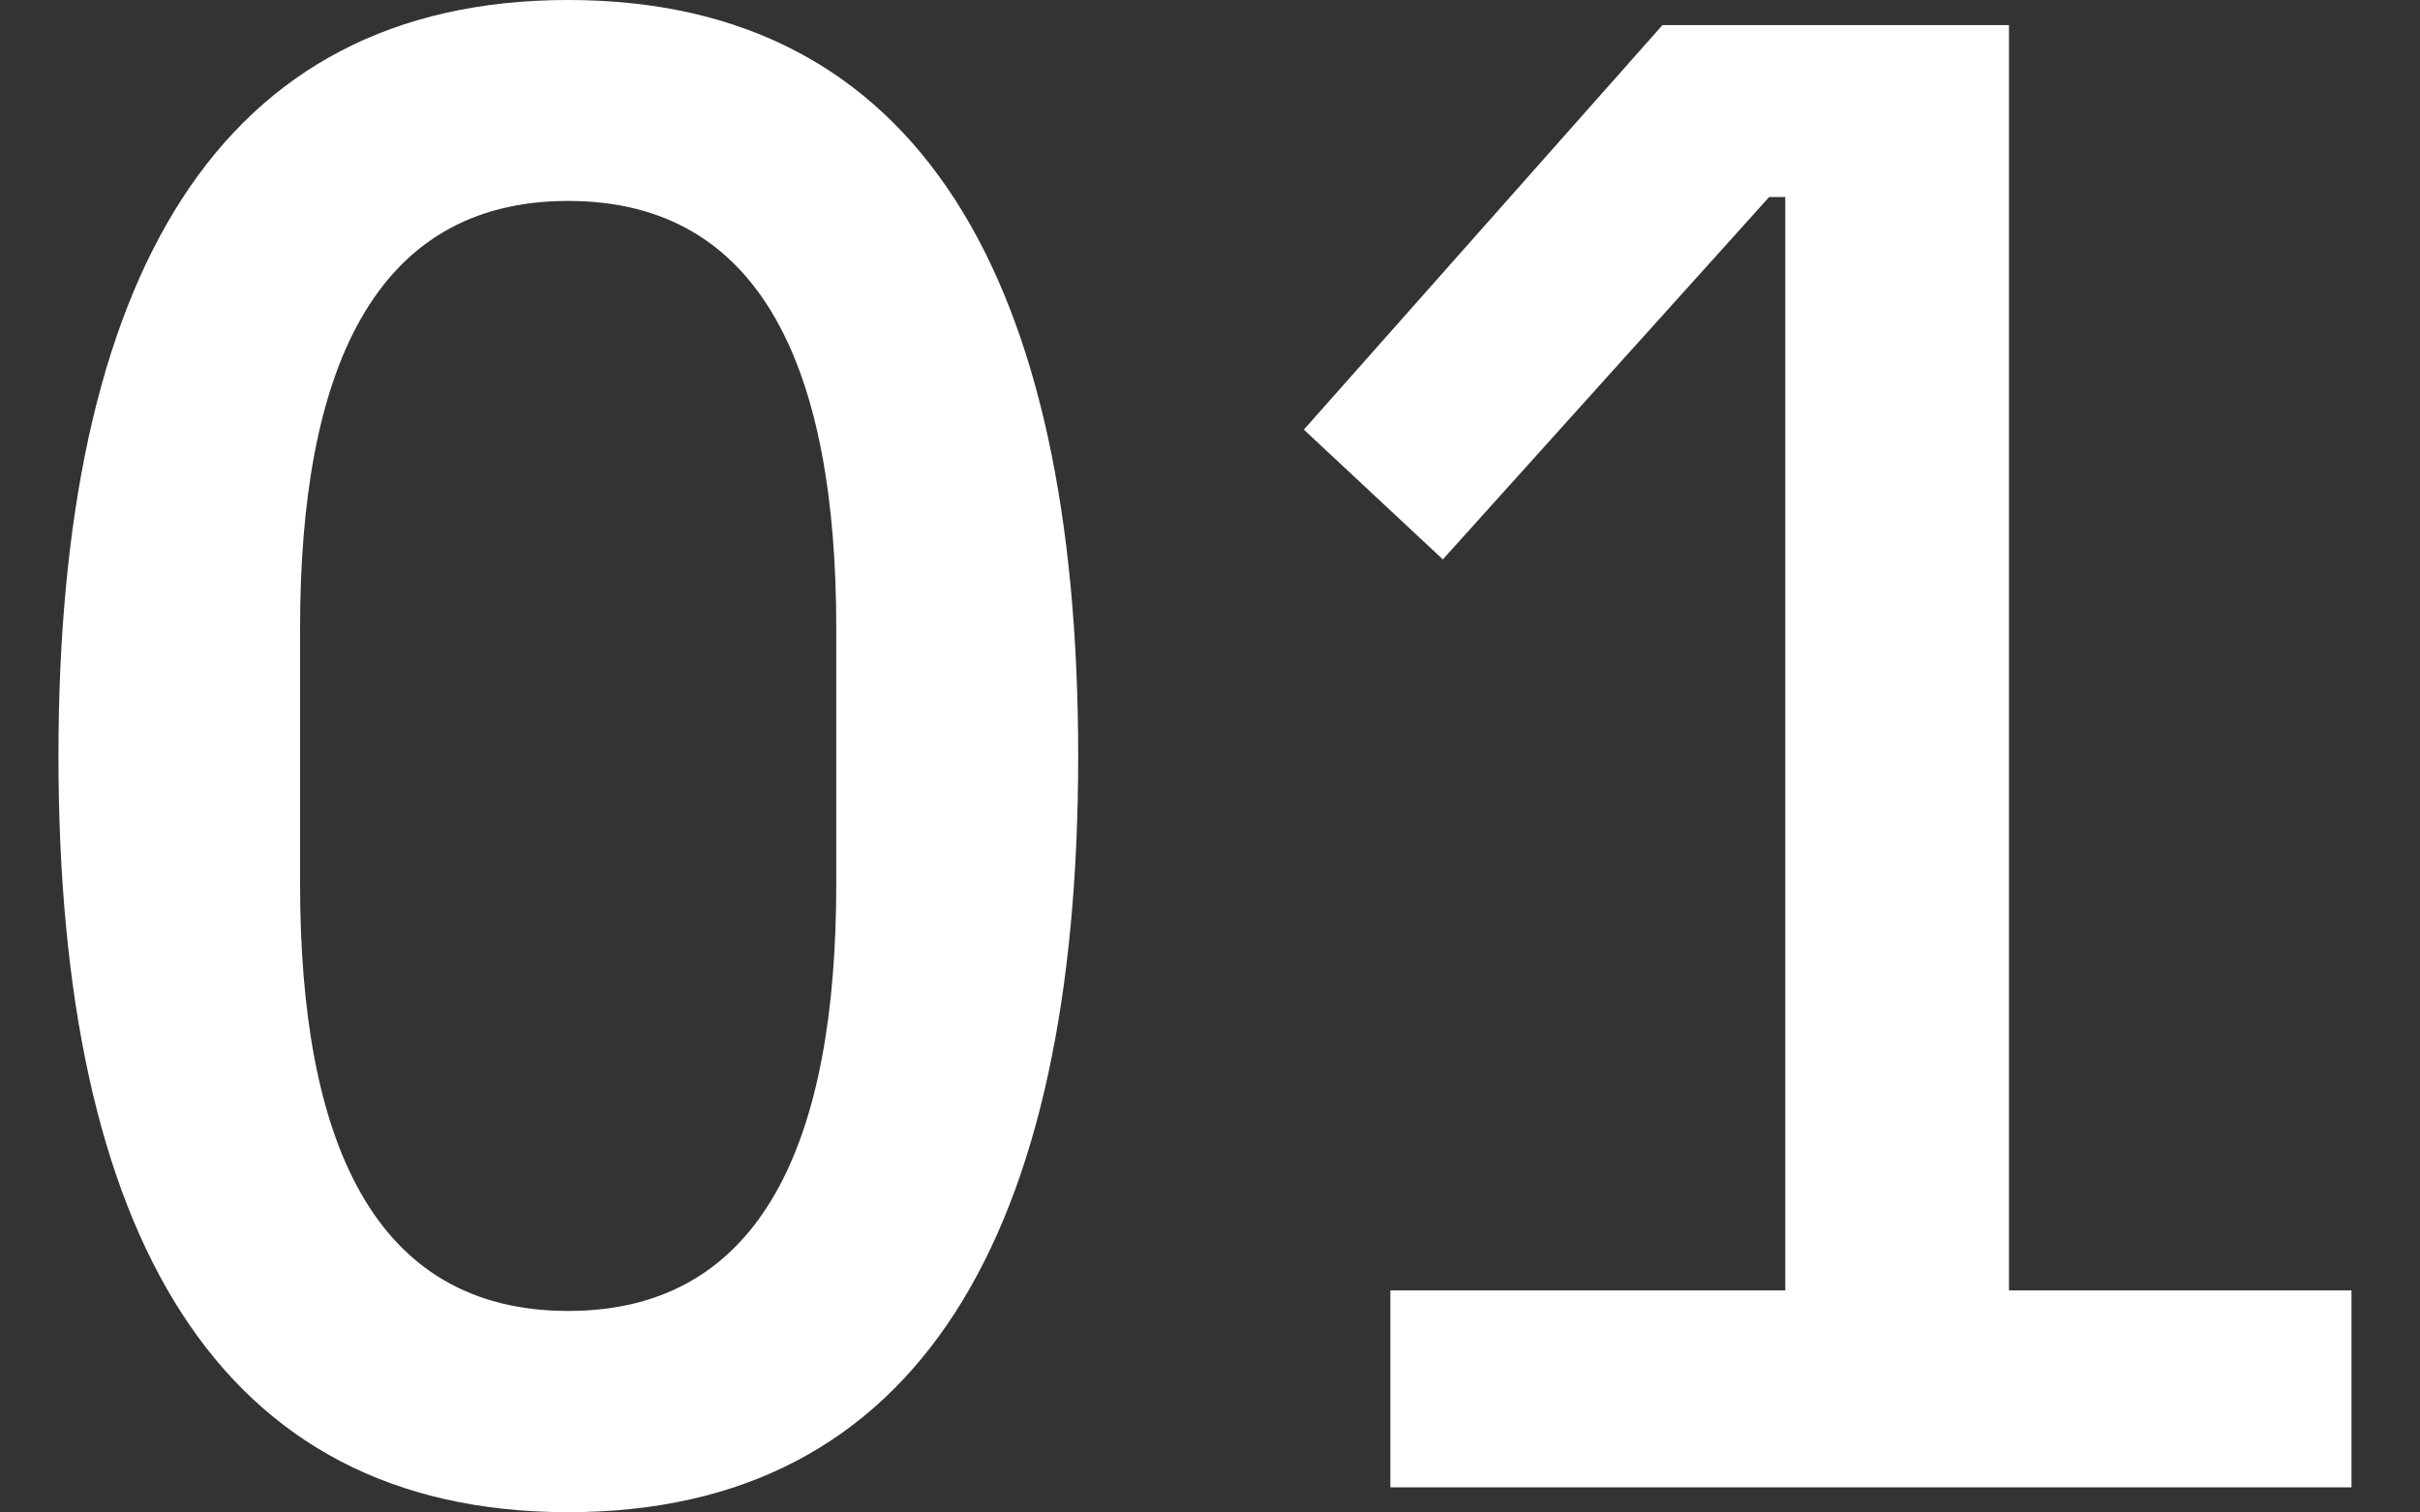 <svg width="32" height="20" viewBox="0 0 32 20" fill="none" xmlns="http://www.w3.org/2000/svg">
<rect x="0" y="0" width="32" height="20" fill="#333333" stroke="none"/>
<g clip-path="url(#clip0_420_273)">
<path d="M0.773 9.998C0.773 3.685 2.878 0 7.513 0C12.149 0 14.257 3.685 14.257 9.998C14.257 16.311 12.152 19.996 7.513 19.996C2.874 19.996 0.773 16.316 0.773 9.998ZM11.058 11.686V8.306C11.058 4.926 10.098 2.657 7.513 2.657C4.929 2.657 3.968 4.93 3.968 8.306V11.686C3.968 15.066 4.929 17.335 7.513 17.335C10.098 17.335 11.058 15.062 11.058 11.686Z" fill="white"/>
<path d="M18.385 19.668V17.063H23.607V2.605H23.394L19.079 7.397L17.241 5.681L21.983 0.332H26.565V17.063H31.094V19.668H18.385Z" fill="white"/>
</g>
<defs>
<clipPath id="clip0_420_273">
<rect width="30.321" height="20" fill="white" transform="translate(0.773)"/>
</clipPath>
</defs>
</svg>
